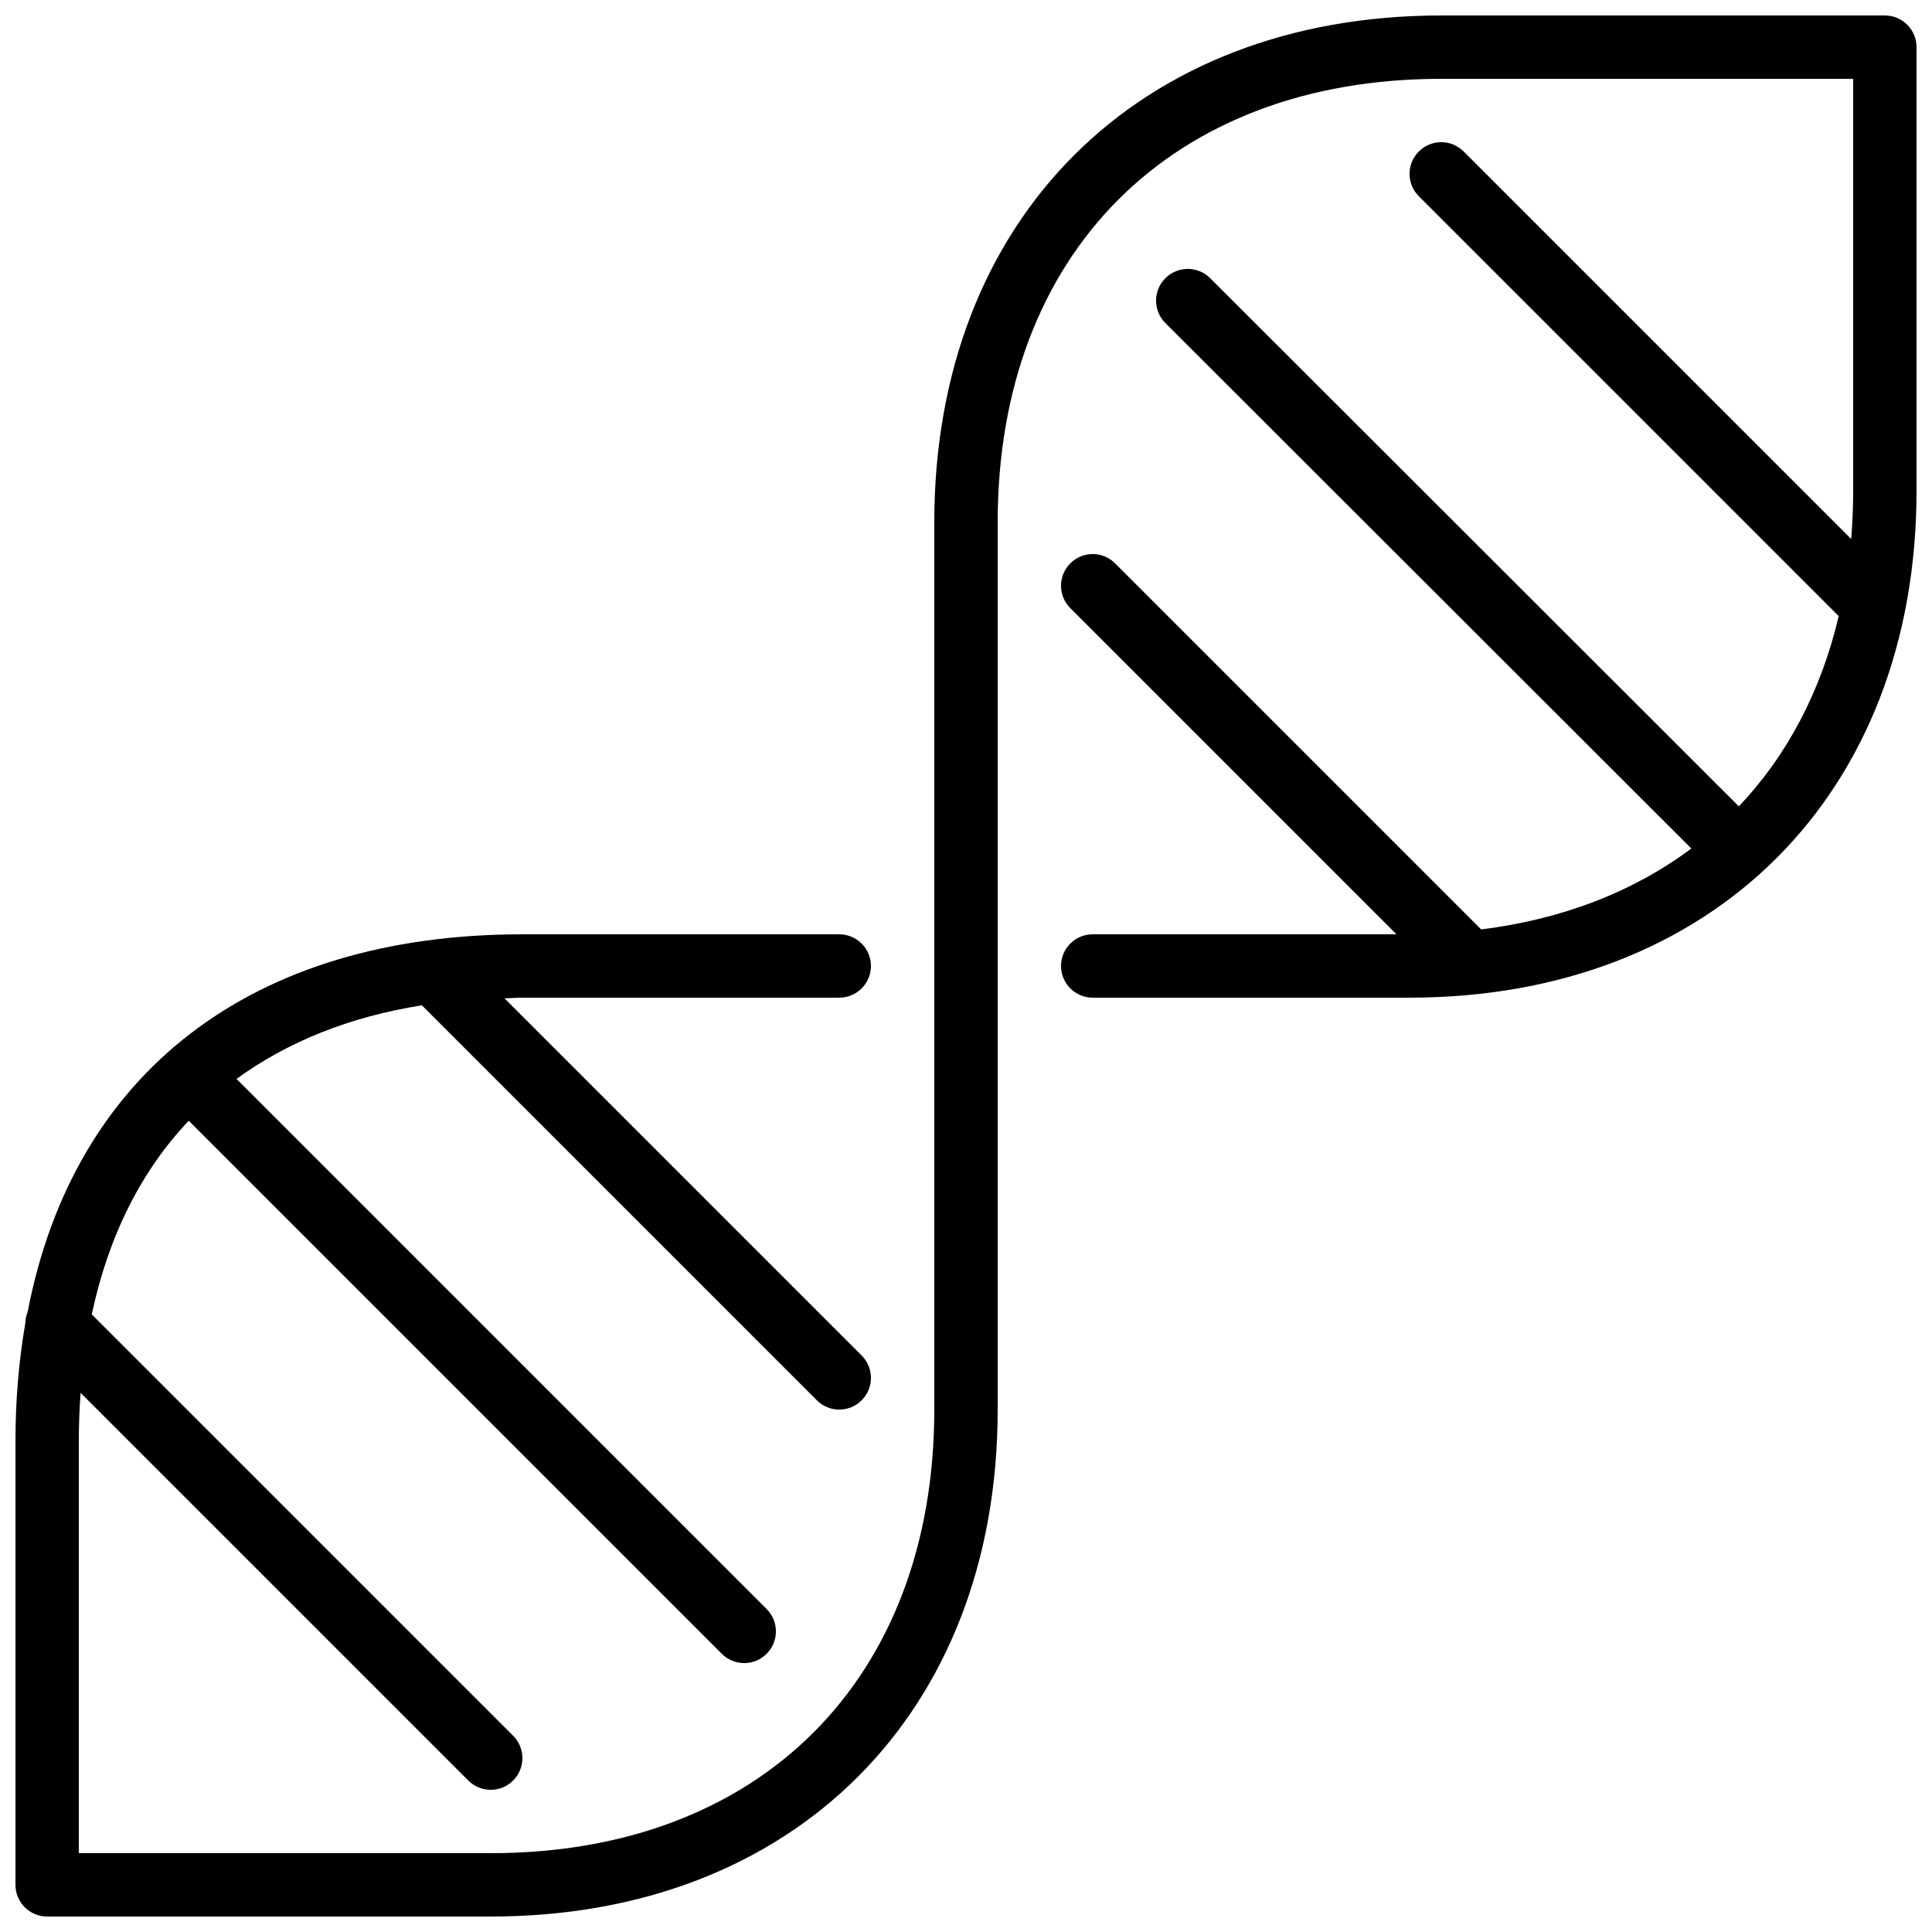 <?xml version="1.0" encoding="UTF-8"?>
<!-- Uploaded to: ICON Repo, www.iconrepo.com, Generator: ICON Repo Mixer Tools -->
<svg width="800px" height="800px" version="1.1" viewBox="144 144 512 512" xmlns="http://www.w3.org/2000/svg">
 <defs>
  <clipPath id="a">
   <path d="m148.09 148.09h503.81v503.81h-503.81z"/>
  </clipPath>
 </defs>
 <g clip-path="url(#a)">
  <path d="m651.9 156.49v117.55c0 80.355-53.992 134.35-134.35 134.35h-83.969c-4.644 0-8.398-3.762-8.398-8.395 0-4.637 3.754-8.398 8.398-8.398h80.492l-86.43-86.43c-3.281-3.281-3.281-8.59 0-11.871 3.285-3.285 8.59-3.285 11.875 0l97.016 97.016c21.688-2.711 40.488-10.086 55.688-21.453l-139.39-139.25c-3.285-3.281-3.285-8.598 0-11.879 3.281-3.285 8.59-3.277 11.871-0.012l140.11 139.98c12.734-13.418 21.762-30.445 26.465-50.414l-111.27-111.27c-3.285-3.285-3.285-8.59 0-11.875 3.281-3.281 8.59-3.281 11.871 0l102.7 102.7c0.352-4.168 0.527-8.422 0.527-12.789v-109.16h-109.16c-71.414 0-117.55 46.141-117.55 117.55v235.11c0 80.355-53.992 134.35-134.35 134.35h-117.55c-4.644 0-8.398-3.762-8.398-8.395v-117.56c0-11.074 0.922-21.512 2.621-31.379 0.039-0.98 0.227-1.973 0.613-2.894 12.148-63.254 59.18-100.07 131.11-100.07h83.969c4.644 0 8.398 3.762 8.398 8.398 0 4.633-3.754 8.395-8.398 8.395h-83.969c-1.617 0-3.148 0.137-4.742 0.176l94.648 94.648c3.285 3.285 3.285 8.594 0 11.875-1.637 1.637-3.785 2.461-5.938 2.461-2.148 0-4.297-0.824-5.934-2.461l-104.68-104.68c-19.289 3.074-35.688 9.73-49.105 19.508l140.47 140.48c3.285 3.285 3.285 8.59 0 11.875-1.637 1.637-3.785 2.461-5.934 2.461-2.152 0-4.301-0.824-5.938-2.461l-141.27-141.27c-12.629 13.324-21.293 30.574-25.695 51.32l111.66 111.66c3.281 3.281 3.281 8.59 0 11.871-1.641 1.637-3.789 2.461-5.938 2.461s-4.301-0.824-5.938-2.461l-102.75-102.75c-0.297 4.18-0.473 8.445-0.473 12.844v109.16h109.16c71.414 0 117.55-46.141 117.55-117.55v-235.11c0-80.355 53.992-134.35 134.35-134.35h117.56c4.641 0 8.395 3.762 8.395 8.398" fill-rule="evenodd"/>
 </g>
</svg>